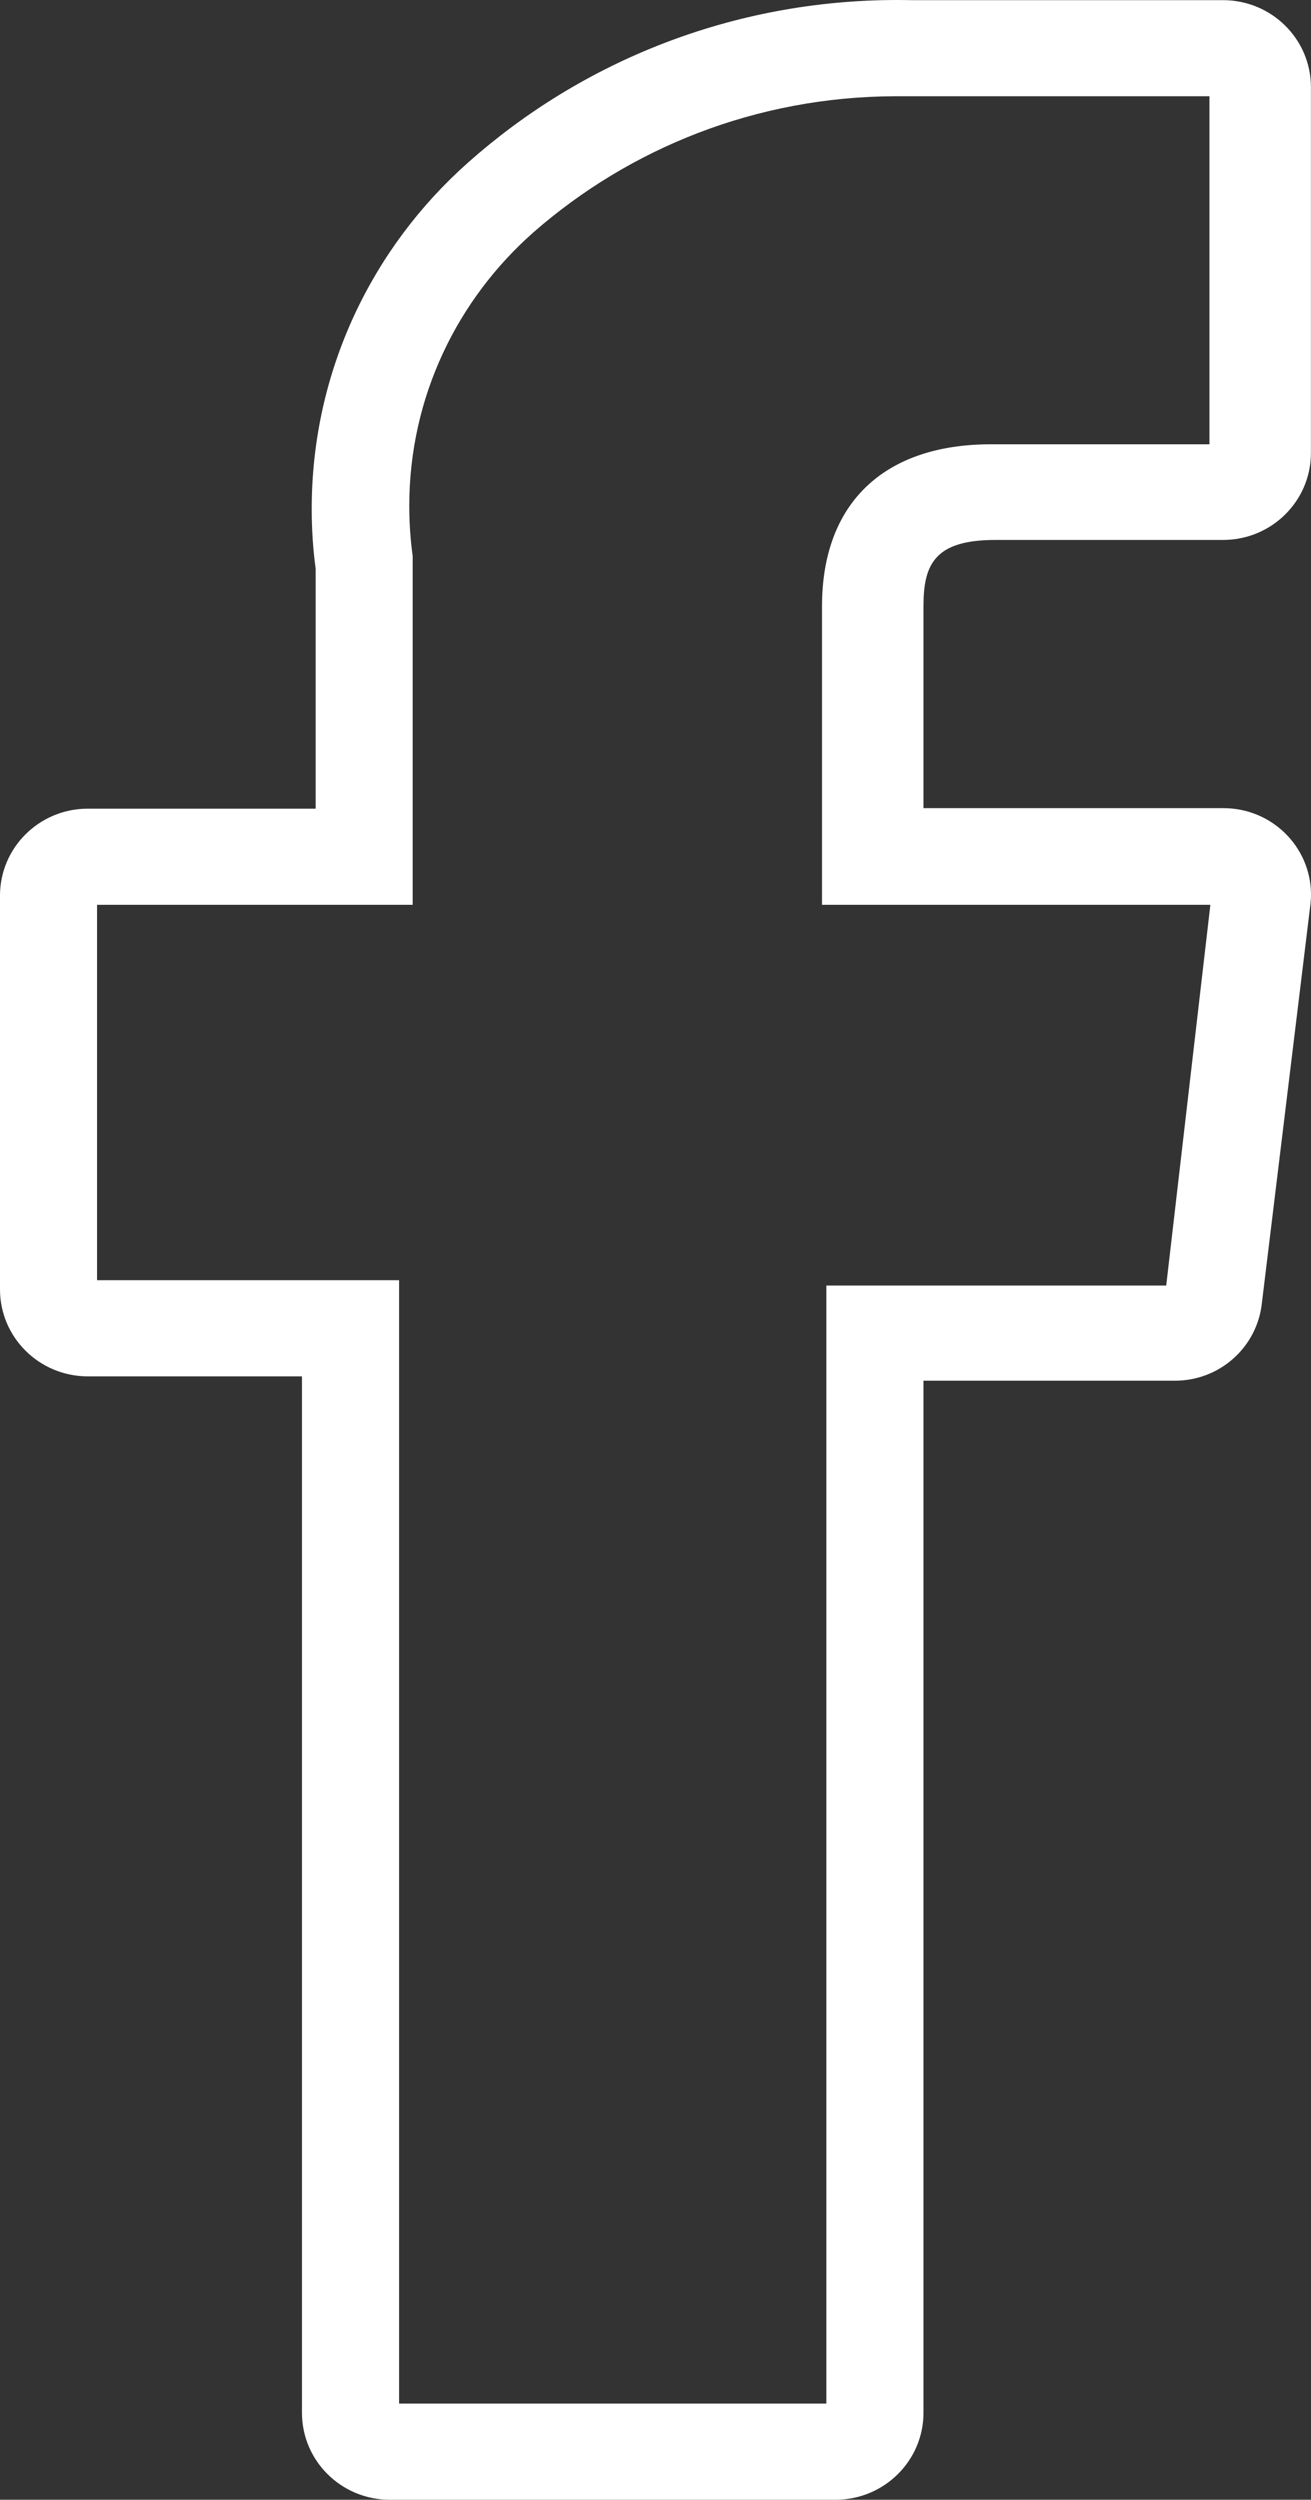 <svg xmlns="http://www.w3.org/2000/svg" width="15.738" height="30" viewBox="0 0 15.738 30">
  <rect x="0" y="0" width="15.738" height="30" fill="#333333" stroke="none"/>
  <g fill="none" fill-rule="evenodd" class="page-1">
    <g fill="#FFFFFF" fill-rule="nonzero" class="page-1__rms-demexco" transform="translate(-1303 -20)">
      <g class="page-1__rms-demexco__fb" transform="translate(1303 20)">
        <path d="M10.037,30 L4.674,30 C4.094,29.997 3.625,29.531 3.625,28.956 C3.625,28.956 3.625,28.956 3.625,28.956 L3.625,28.956 L3.625,16.518 L1.049,16.518 C0.469,16.515 0,16.049 0,15.474 C0,15.474 0,15.474 0,15.474 L0,15.474 L0,10.743 C0.003,10.171 0.471,9.708 1.049,9.705 L3.789,9.705 L3.789,6.821 C3.759,6.606 3.742,6.359 3.742,6.107 C3.742,4.456 4.467,2.972 5.619,1.951 L5.625,1.946 C6.985,0.738 8.792,0 10.773,0 C10.832,0 10.89,0.001 10.949,0.002 L10.94,0.002 L14.688,0.002 C15.266,0.005 15.734,0.468 15.737,1.04 L15.737,5.442 C15.734,6.014 15.266,6.477 14.688,6.48 L11.948,6.48 C11.226,6.48 11.086,6.769 11.086,7.27 L11.086,9.699 L14.688,9.699 C14.688,9.699 14.688,9.699 14.689,9.699 C15.268,9.699 15.738,10.164 15.738,10.738 C15.738,10.778 15.735,10.818 15.731,10.858 L15.731,10.853 L15.148,15.641 C15.091,16.166 14.645,16.57 14.105,16.57 C14.105,16.57 14.105,16.57 14.105,16.57 L11.086,16.57 L11.086,28.956 C11.086,28.956 11.086,28.956 11.086,28.956 C11.086,29.53 10.617,29.996 10.037,30 L10.037,30 L10.037,30 Z M4.791,28.846 L9.92,28.846 L9.92,15.428 L14,15.428 L14.53,10.859 L9.868,10.859 L9.868,7.276 C9.868,6.042 10.608,5.332 11.896,5.332 L14.519,5.332 L14.519,1.155 L10.742,1.155 C9.078,1.161 7.56,1.777 6.404,2.788 L6.411,2.782 C5.49,3.591 4.913,4.765 4.913,6.072 C4.913,6.283 4.928,6.491 4.957,6.694 L4.954,6.671 L4.954,10.859 L1.165,10.859 L1.165,15.364 L4.791,15.364 L4.791,28.846 Z" class="page-1__rms-demexco__fb__shape"/>
      </g>
    </g>
  </g>
</svg>
